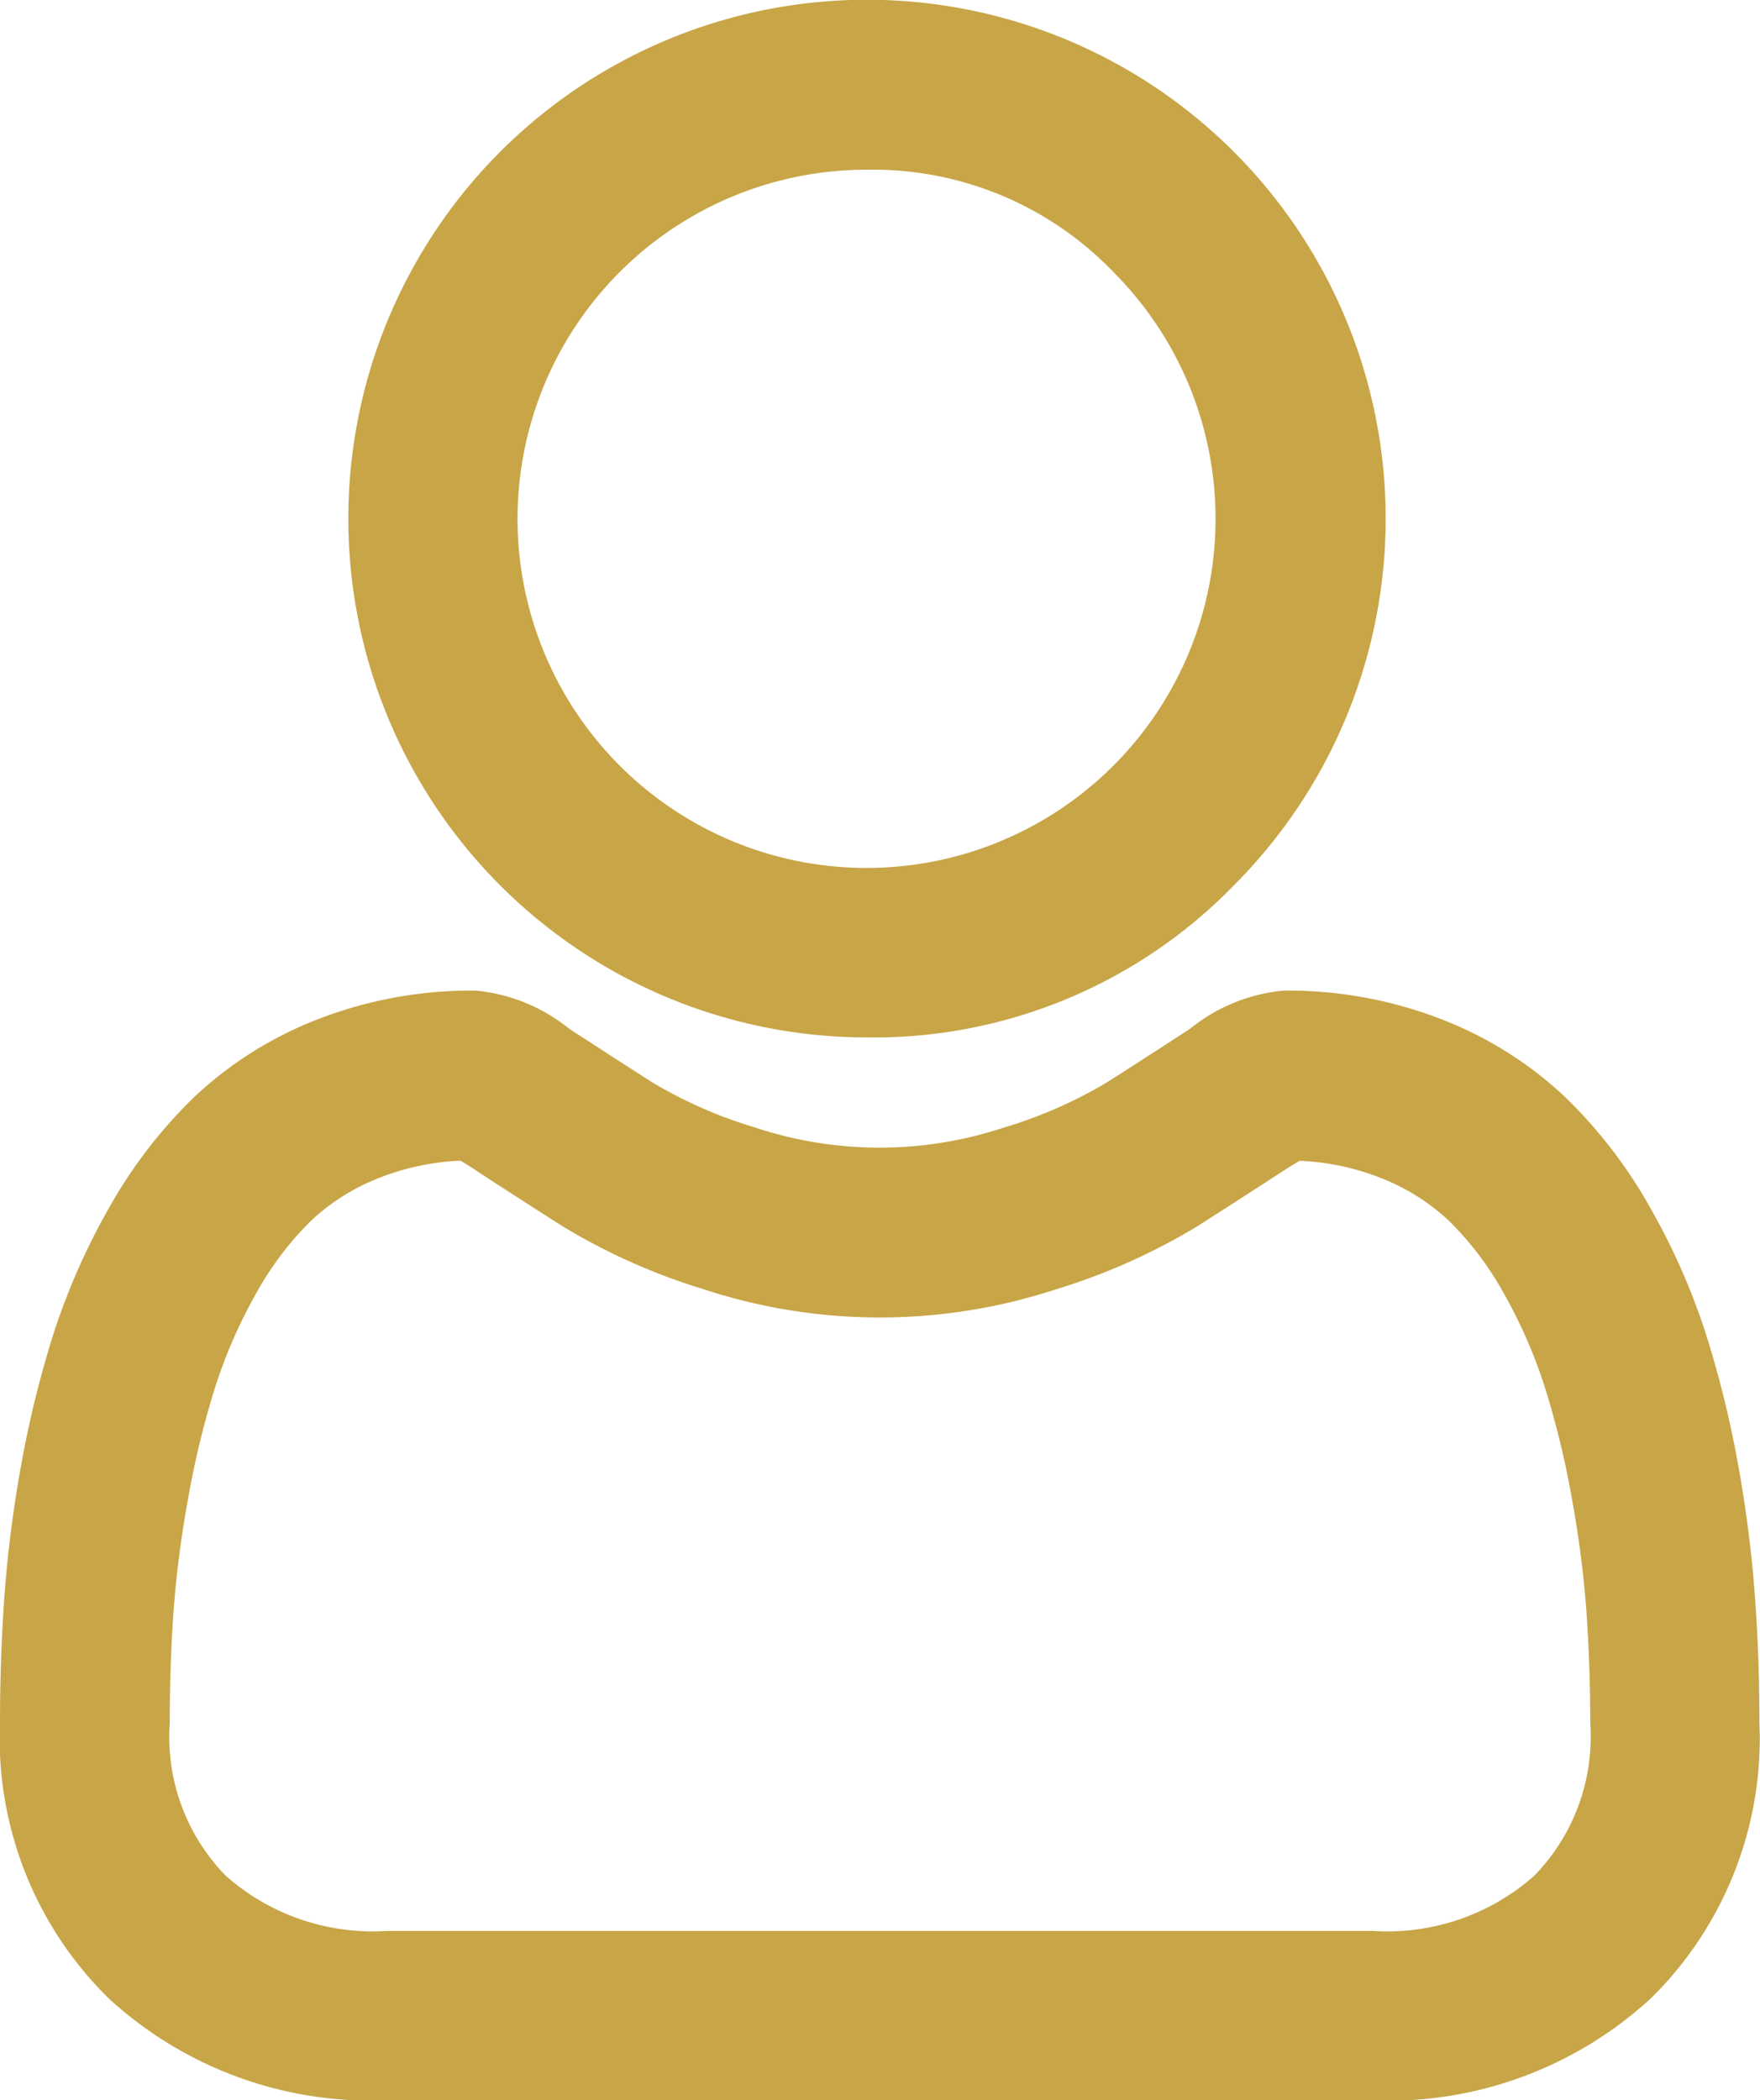 <svg xmlns="http://www.w3.org/2000/svg" width="21.276" height="25.382" viewBox="0 0 21.276 25.382">
  <g id="Gruppe_19321" data-name="Gruppe 19321" transform="translate(-38.88 -44.009)">
    <path id="Pfad_1386" data-name="Pfad 1386" d="M115.519,56.546a6.27,6.27,0,1,1,4.432-1.836A6.067,6.067,0,0,1,115.519,56.546Zm0-10.486A4.219,4.219,0,1,0,118.5,47.3,4.029,4.029,0,0,0,115.519,46.06Z" transform="translate(-66.157)" fill="#c8a546"/>
    <path id="Pfad_1387" data-name="Pfad 1387" d="M43.551,257.39a4.688,4.688,0,0,1-3.356-1.231,4.4,4.4,0,0,1-1.315-3.33c0-.505.017-1,.05-1.484a14.938,14.938,0,0,1,.2-1.6,12.674,12.674,0,0,1,.395-1.613,8.1,8.1,0,0,1,.672-1.525,5.834,5.834,0,0,1,1.029-1.34,4.6,4.6,0,0,1,1.5-.943,5.137,5.137,0,0,1,1.9-.345,2.1,2.1,0,0,1,1.133.46c.295.192.634.411,1.009.651a5.485,5.485,0,0,0,1.238.543,4.779,4.779,0,0,0,3.015,0,5.5,5.5,0,0,0,1.239-.544c.373-.238.712-.457,1.008-.65a2.1,2.1,0,0,1,1.134-.46,5.143,5.143,0,0,1,1.9.345,4.6,4.6,0,0,1,1.5.943,5.831,5.831,0,0,1,1.029,1.34,8.079,8.079,0,0,1,.672,1.525,12.645,12.645,0,0,1,.395,1.613,15.036,15.036,0,0,1,.2,1.6c.034.478.051.978.051,1.484a4.4,4.4,0,0,1-1.315,3.331,4.688,4.688,0,0,1-3.356,1.231Zm.894-11.355a3,3,0,0,0-.961.2,2.557,2.557,0,0,0-.836.518,3.805,3.805,0,0,0-.664.872,6.042,6.042,0,0,0-.5,1.137,10.6,10.6,0,0,0-.329,1.35,12.91,12.91,0,0,0-.178,1.378c-.03.431-.045.883-.045,1.342a2.4,2.4,0,0,0,.678,1.845,2.68,2.68,0,0,0,1.942.666H55.484a2.68,2.68,0,0,0,1.942-.666,2.406,2.406,0,0,0,.678-1.844c0-.461-.016-.912-.046-1.341v-.011a13.048,13.048,0,0,0-.177-1.369,10.579,10.579,0,0,0-.329-1.349,6.026,6.026,0,0,0-.5-1.137,3.8,3.8,0,0,0-.664-.872,2.561,2.561,0,0,0-.836-.518,3,3,0,0,0-.961-.2c-.047.028-.112.067-.2.123-.291.19-.627.406-1.024.66a7.5,7.5,0,0,1-1.712.767,6.828,6.828,0,0,1-4.276,0,7.49,7.49,0,0,1-1.71-.766c-.369-.235-.714-.458-1.026-.661C44.558,246.1,44.493,246.062,44.445,246.034Z" transform="translate(0 -187.999)" fill="#c8a546"/>
  </g>
</svg>
